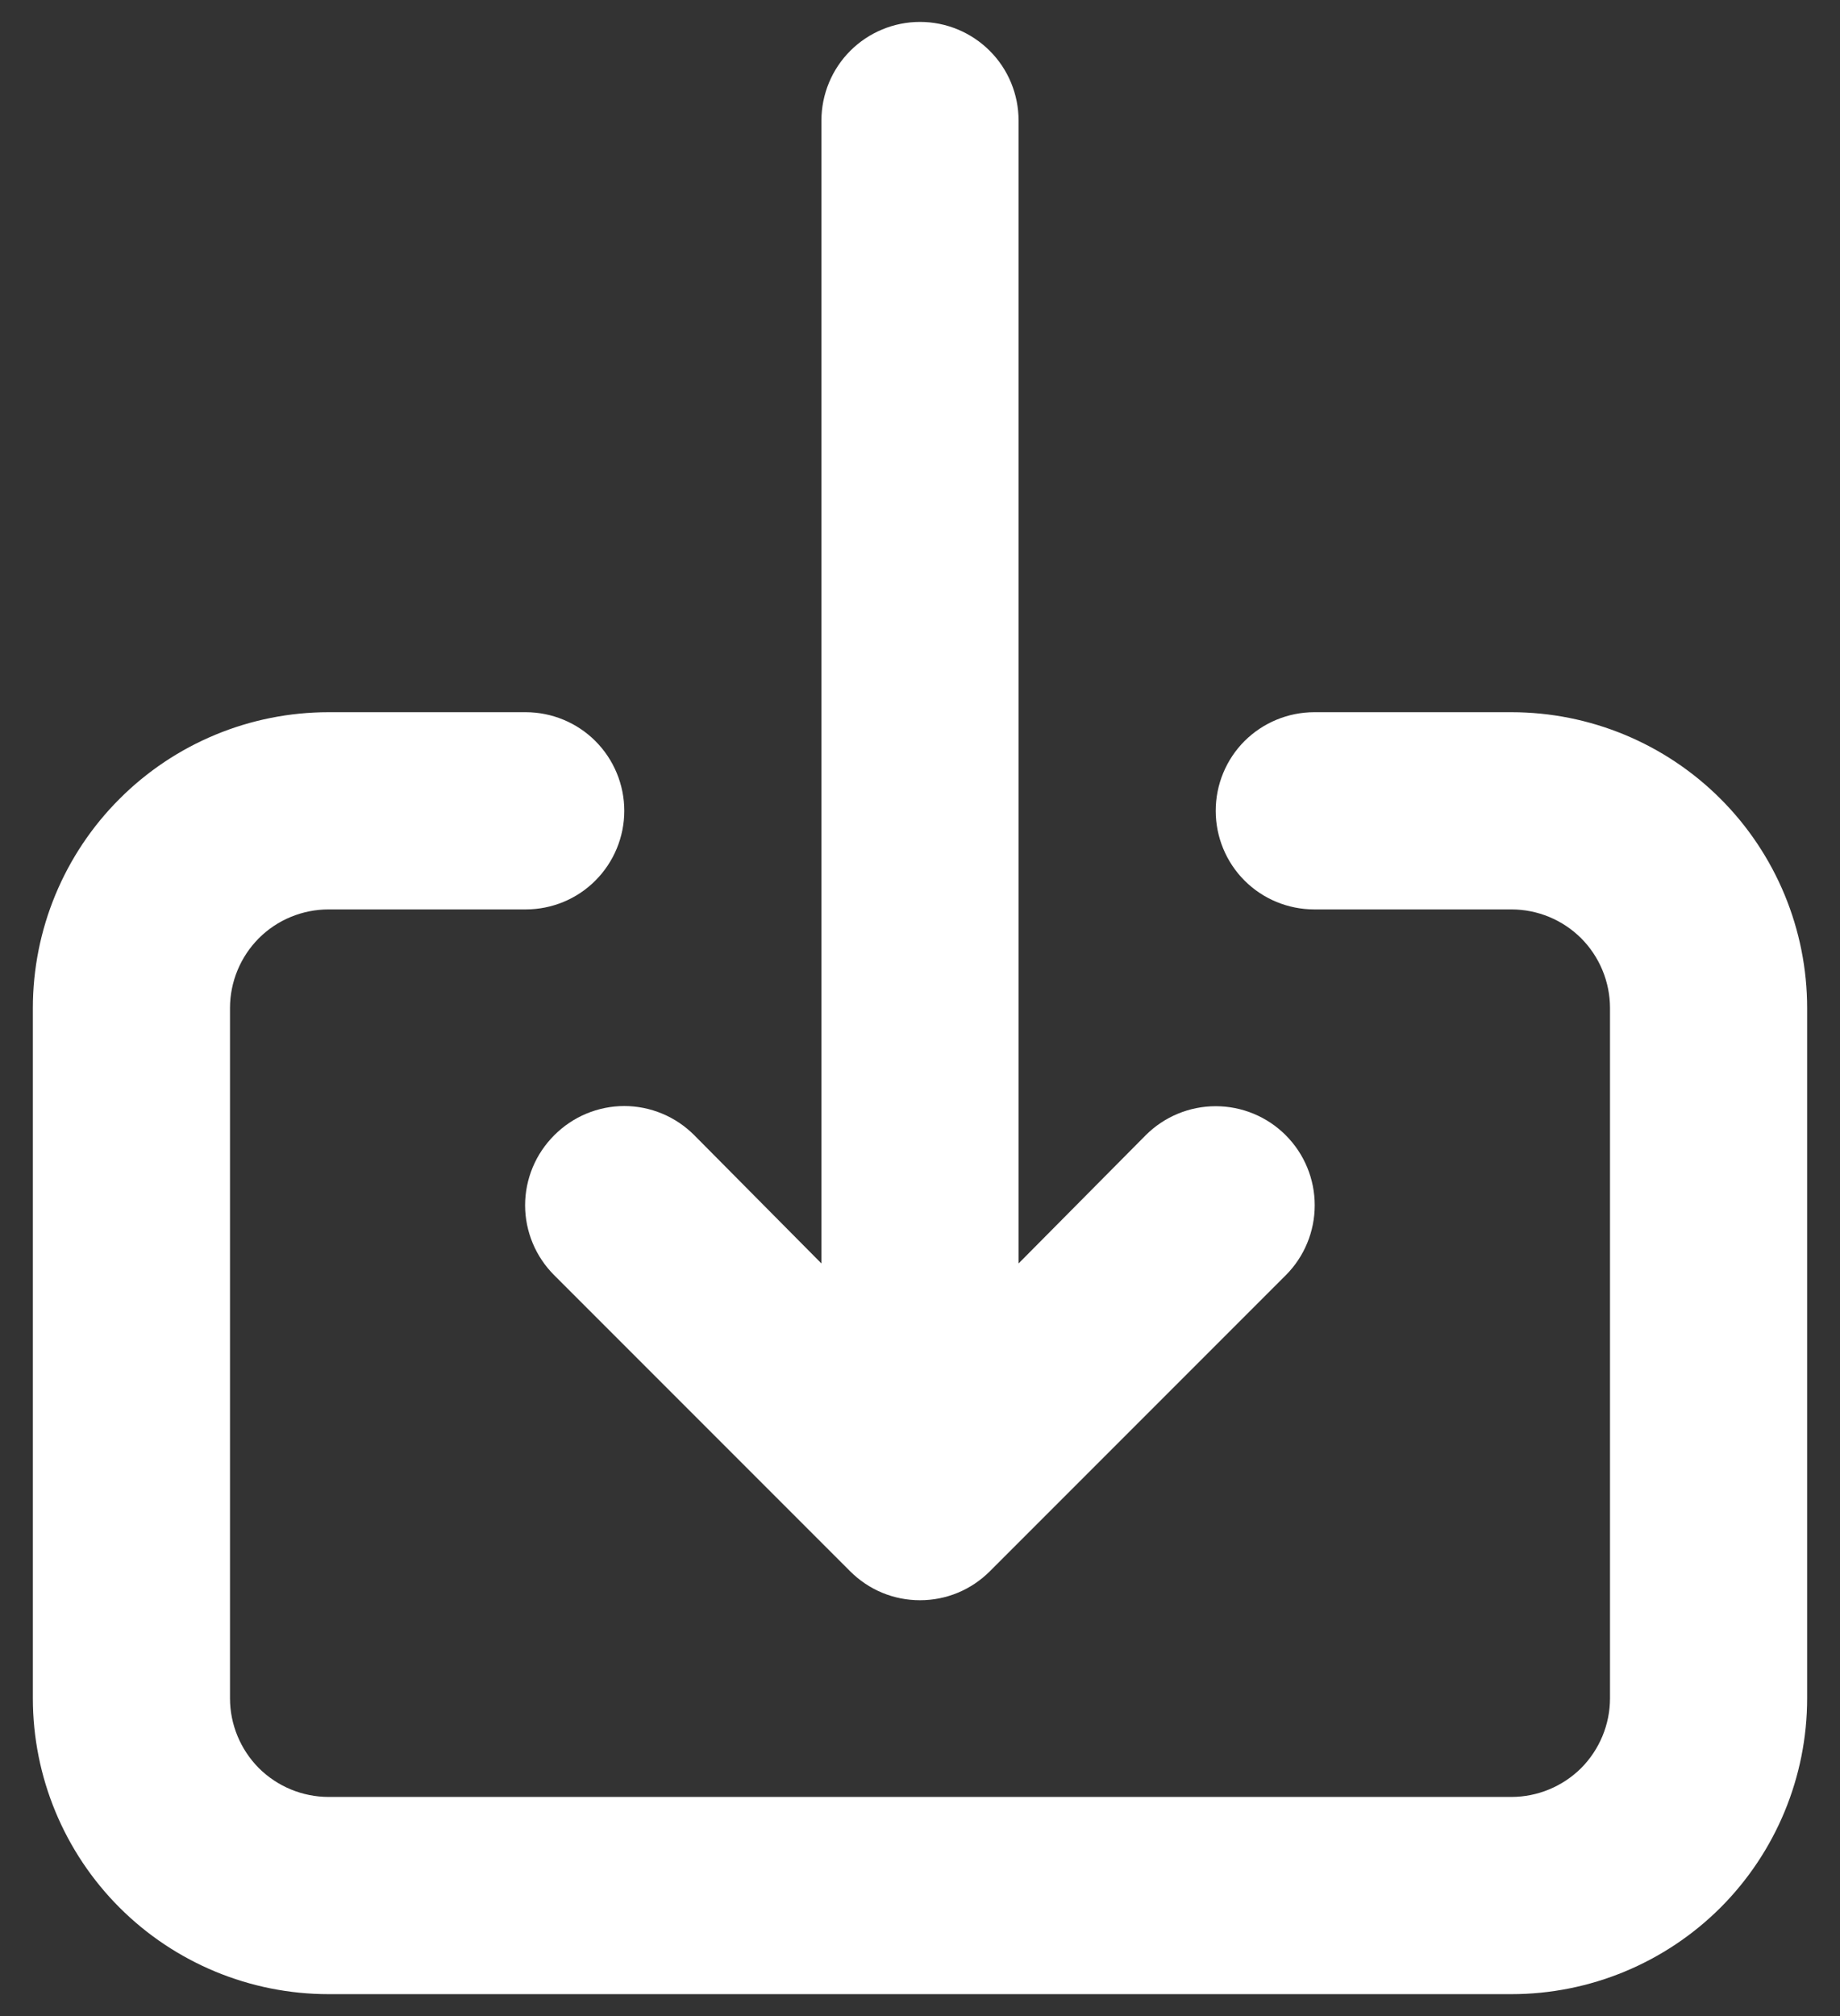 <svg width="21" height="23" viewBox="0 0 21 23" fill="none" xmlns="http://www.w3.org/2000/svg">
<rect x="0" y="0" width="21" height="23" fill="#333333" stroke="none"/>
<path d="M6.326 12.951C6.221 13.056 6.137 13.18 6.08 13.317C6.023 13.454 5.993 13.601 5.993 13.75C5.993 13.899 6.023 14.046 6.08 14.183C6.137 14.32 6.221 14.444 6.326 14.549L9.701 17.924C9.806 18.029 9.93 18.113 10.067 18.17C10.204 18.227 10.351 18.256 10.5 18.256C10.649 18.256 10.796 18.227 10.933 18.17C11.07 18.113 11.194 18.029 11.299 17.924L14.674 14.549C14.886 14.337 15.005 14.05 15.005 13.75C15.005 13.45 14.886 13.163 14.674 12.951C14.462 12.739 14.175 12.62 13.875 12.62C13.575 12.62 13.288 12.739 13.076 12.951L11.625 14.414V1.375C11.625 1.077 11.507 0.79 11.296 0.58C11.085 0.369 10.798 0.25 10.5 0.25C10.202 0.25 9.915 0.369 9.704 0.58C9.494 0.79 9.375 1.077 9.375 1.375V14.414L7.924 12.951C7.819 12.846 7.695 12.762 7.558 12.705C7.421 12.648 7.274 12.618 7.125 12.618C6.976 12.618 6.829 12.648 6.692 12.705C6.555 12.762 6.431 12.846 6.326 12.951ZM17.25 8.125H15C14.702 8.125 14.415 8.244 14.204 8.454C13.993 8.665 13.875 8.952 13.875 9.25C13.875 9.548 13.993 9.835 14.204 10.046C14.415 10.257 14.702 10.375 15 10.375H17.25C17.548 10.375 17.834 10.493 18.046 10.704C18.256 10.915 18.375 11.202 18.375 11.5V19.375C18.375 19.673 18.256 19.959 18.046 20.171C17.834 20.381 17.548 20.5 17.25 20.5H3.75C3.452 20.5 3.165 20.381 2.954 20.171C2.744 19.959 2.625 19.673 2.625 19.375V11.5C2.625 11.202 2.744 10.915 2.954 10.704C3.165 10.493 3.452 10.375 3.75 10.375H6C6.298 10.375 6.585 10.257 6.795 10.046C7.006 9.835 7.125 9.548 7.125 9.25C7.125 8.952 7.006 8.665 6.795 8.454C6.585 8.244 6.298 8.125 6 8.125H3.75C2.855 8.125 1.996 8.481 1.364 9.114C0.731 9.746 0.375 10.605 0.375 11.5V19.375C0.375 20.27 0.731 21.129 1.364 21.762C1.996 22.394 2.855 22.75 3.75 22.75H17.25C18.145 22.75 19.004 22.394 19.637 21.762C20.269 21.129 20.625 20.27 20.625 19.375V11.5C20.625 10.605 20.269 9.746 19.637 9.114C19.004 8.481 18.145 8.125 17.25 8.125Z" fill="white"/>
</svg>
